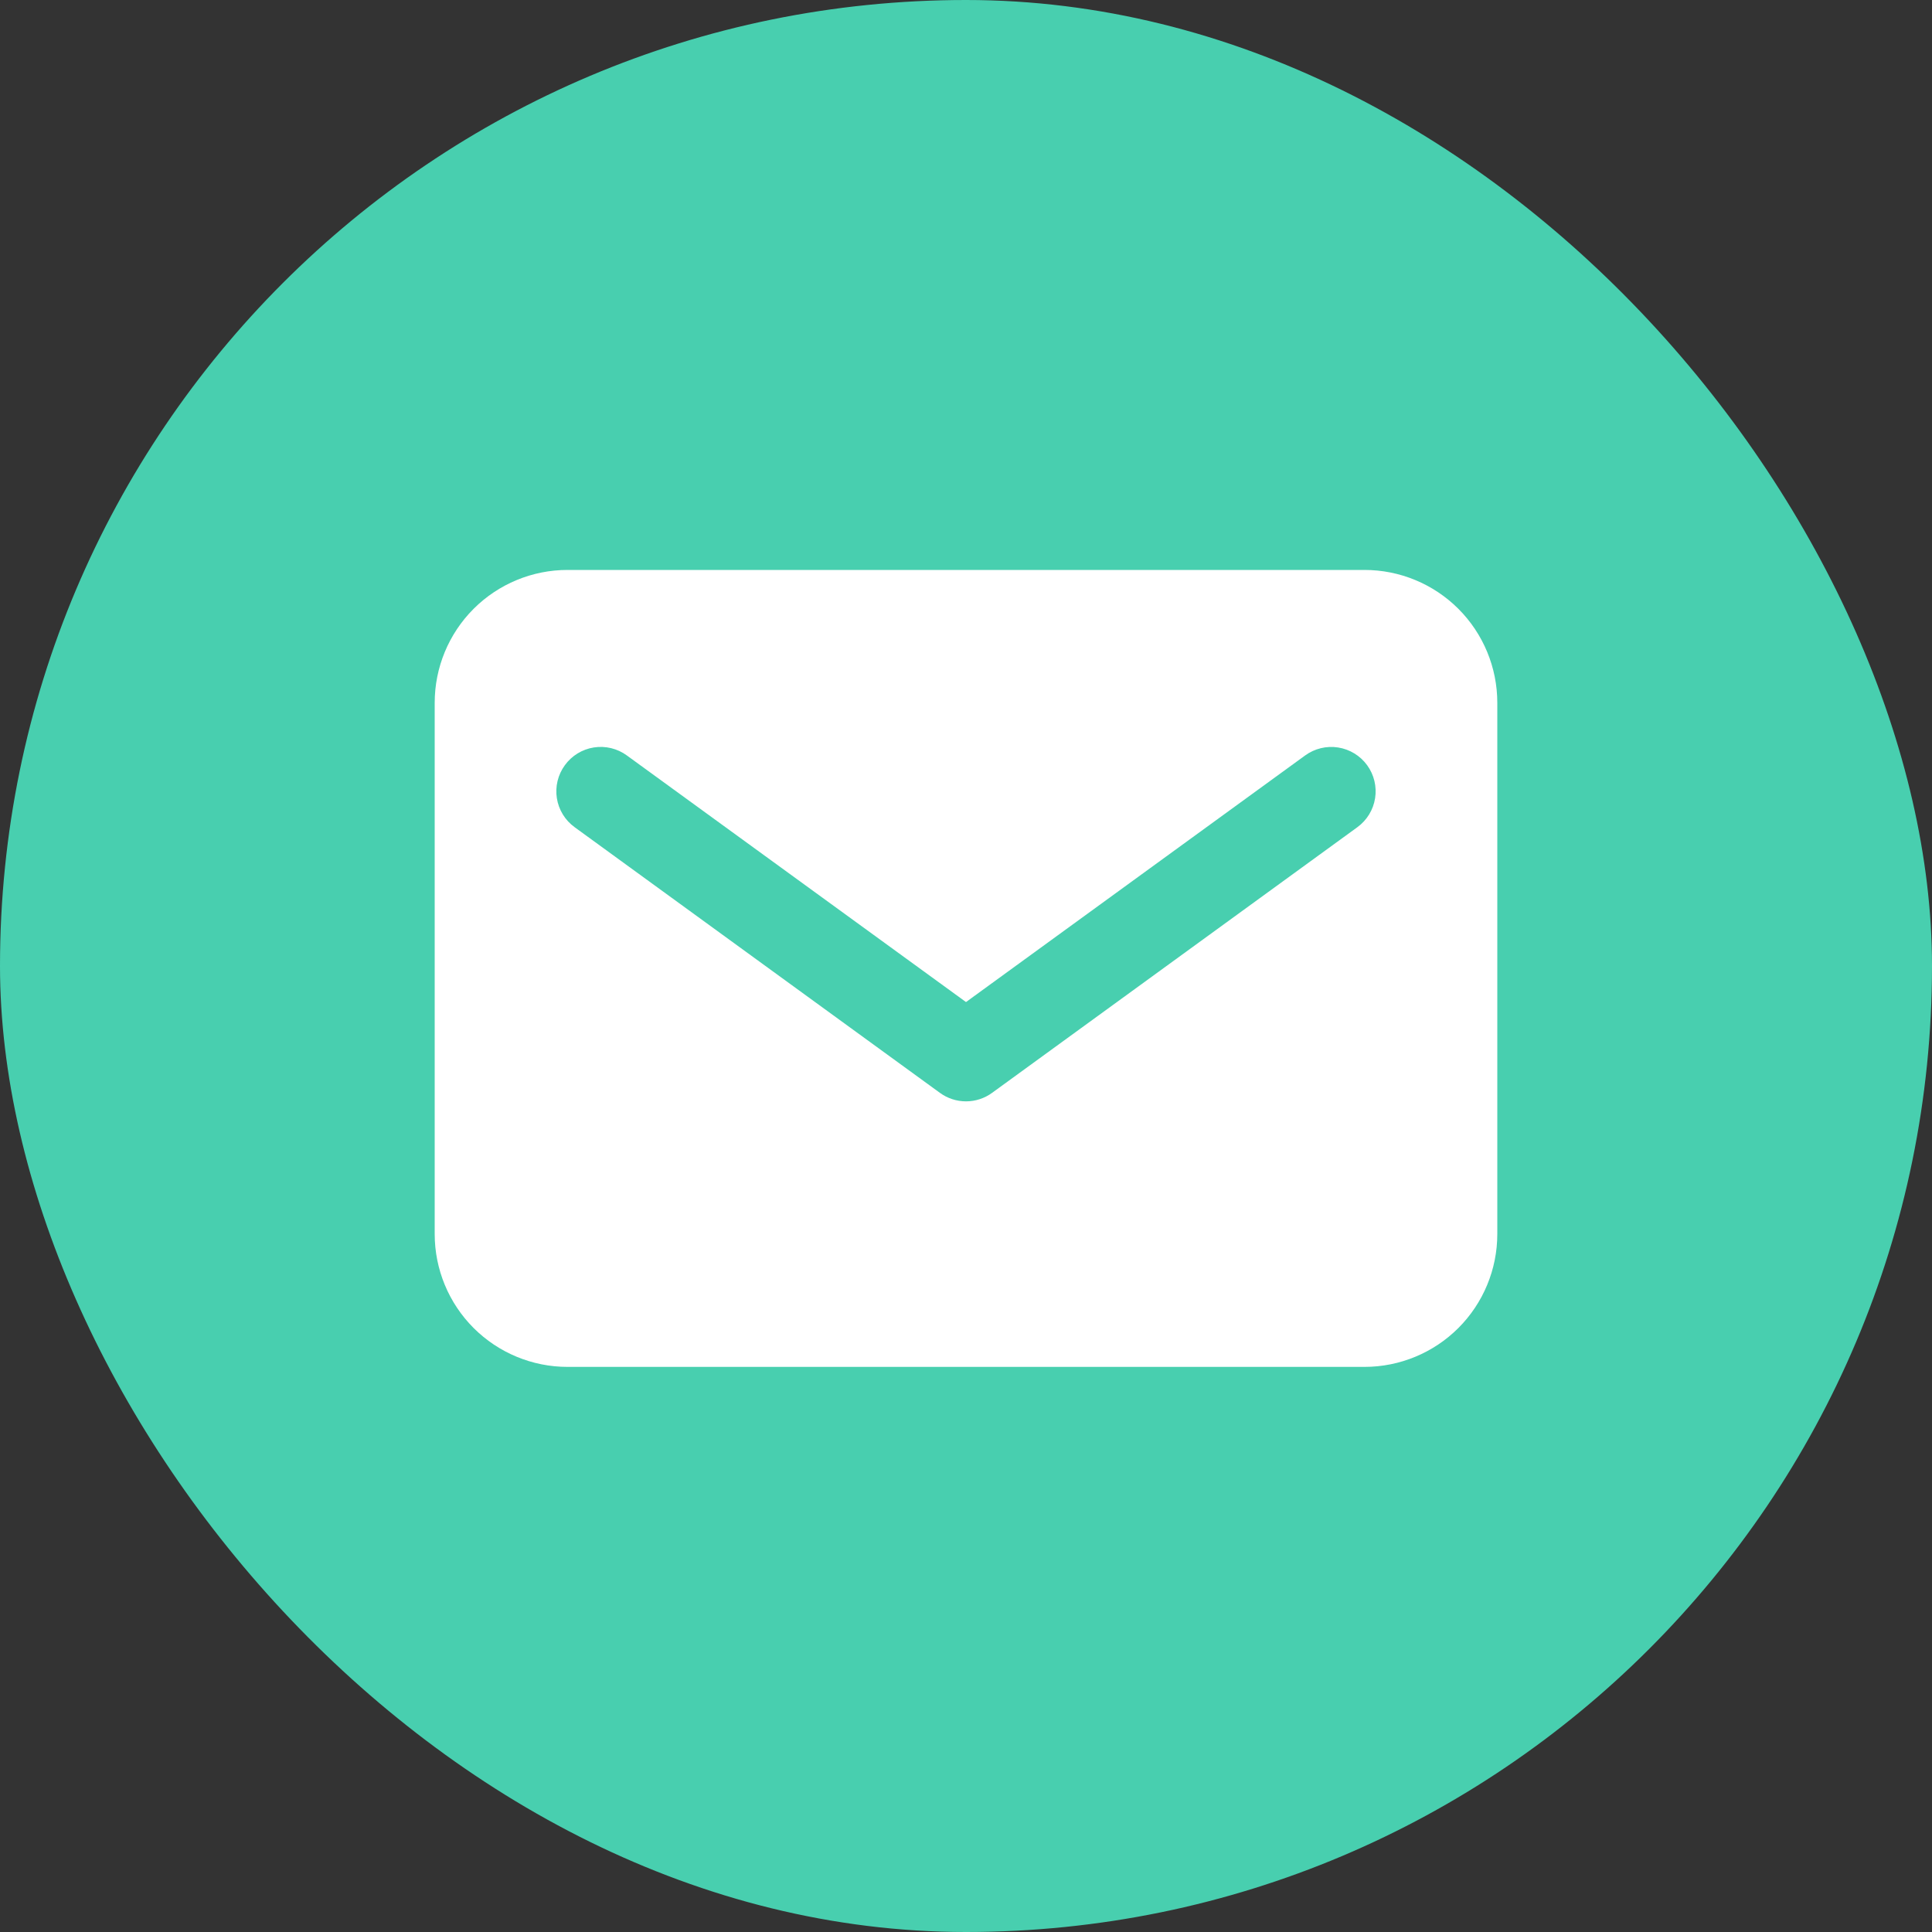<?xml version="1.0" encoding="UTF-8"?> <svg xmlns="http://www.w3.org/2000/svg" width="200" height="200" viewBox="0 0 200 200" fill="none"><rect x="0" y="0" width="200" height="200" fill="#333333" stroke="none"/><rect width="200" height="200" rx="100" fill="#48CFAF"></rect><path d="M58.75 141.5H141.25C144.897 141.5 148.394 140.051 150.973 137.473C153.551 134.894 155 131.397 155 127.75V72.75C155 69.103 153.551 65.606 150.973 63.027C148.394 60.449 144.897 59 141.25 59H58.75C55.103 59 51.606 60.449 49.027 63.027C46.449 65.606 45 69.103 45 72.75V127.75C45 131.397 46.449 134.894 49.027 137.473C51.606 140.051 55.103 141.5 58.75 141.5ZM58.475 79.213C58.829 78.724 59.277 78.31 59.791 77.995C60.306 77.68 60.878 77.469 61.474 77.376C62.07 77.282 62.679 77.307 63.265 77.449C63.852 77.591 64.405 77.848 64.892 78.204L100 103.733L135.108 78.204C136.093 77.487 137.322 77.19 138.526 77.379C139.729 77.569 140.808 78.228 141.525 79.213C142.242 80.197 142.539 81.426 142.35 82.63C142.161 83.833 141.501 84.912 140.517 85.629L102.704 113.129C101.919 113.703 100.972 114.012 100 114.012C99.028 114.012 98.081 113.703 97.296 113.129L59.483 85.629C58.995 85.275 58.581 84.828 58.266 84.313C57.95 83.798 57.74 83.227 57.646 82.63C57.553 82.034 57.578 81.425 57.72 80.839C57.862 80.252 58.119 79.7 58.475 79.213V79.213Z" fill="white"></path></svg> 